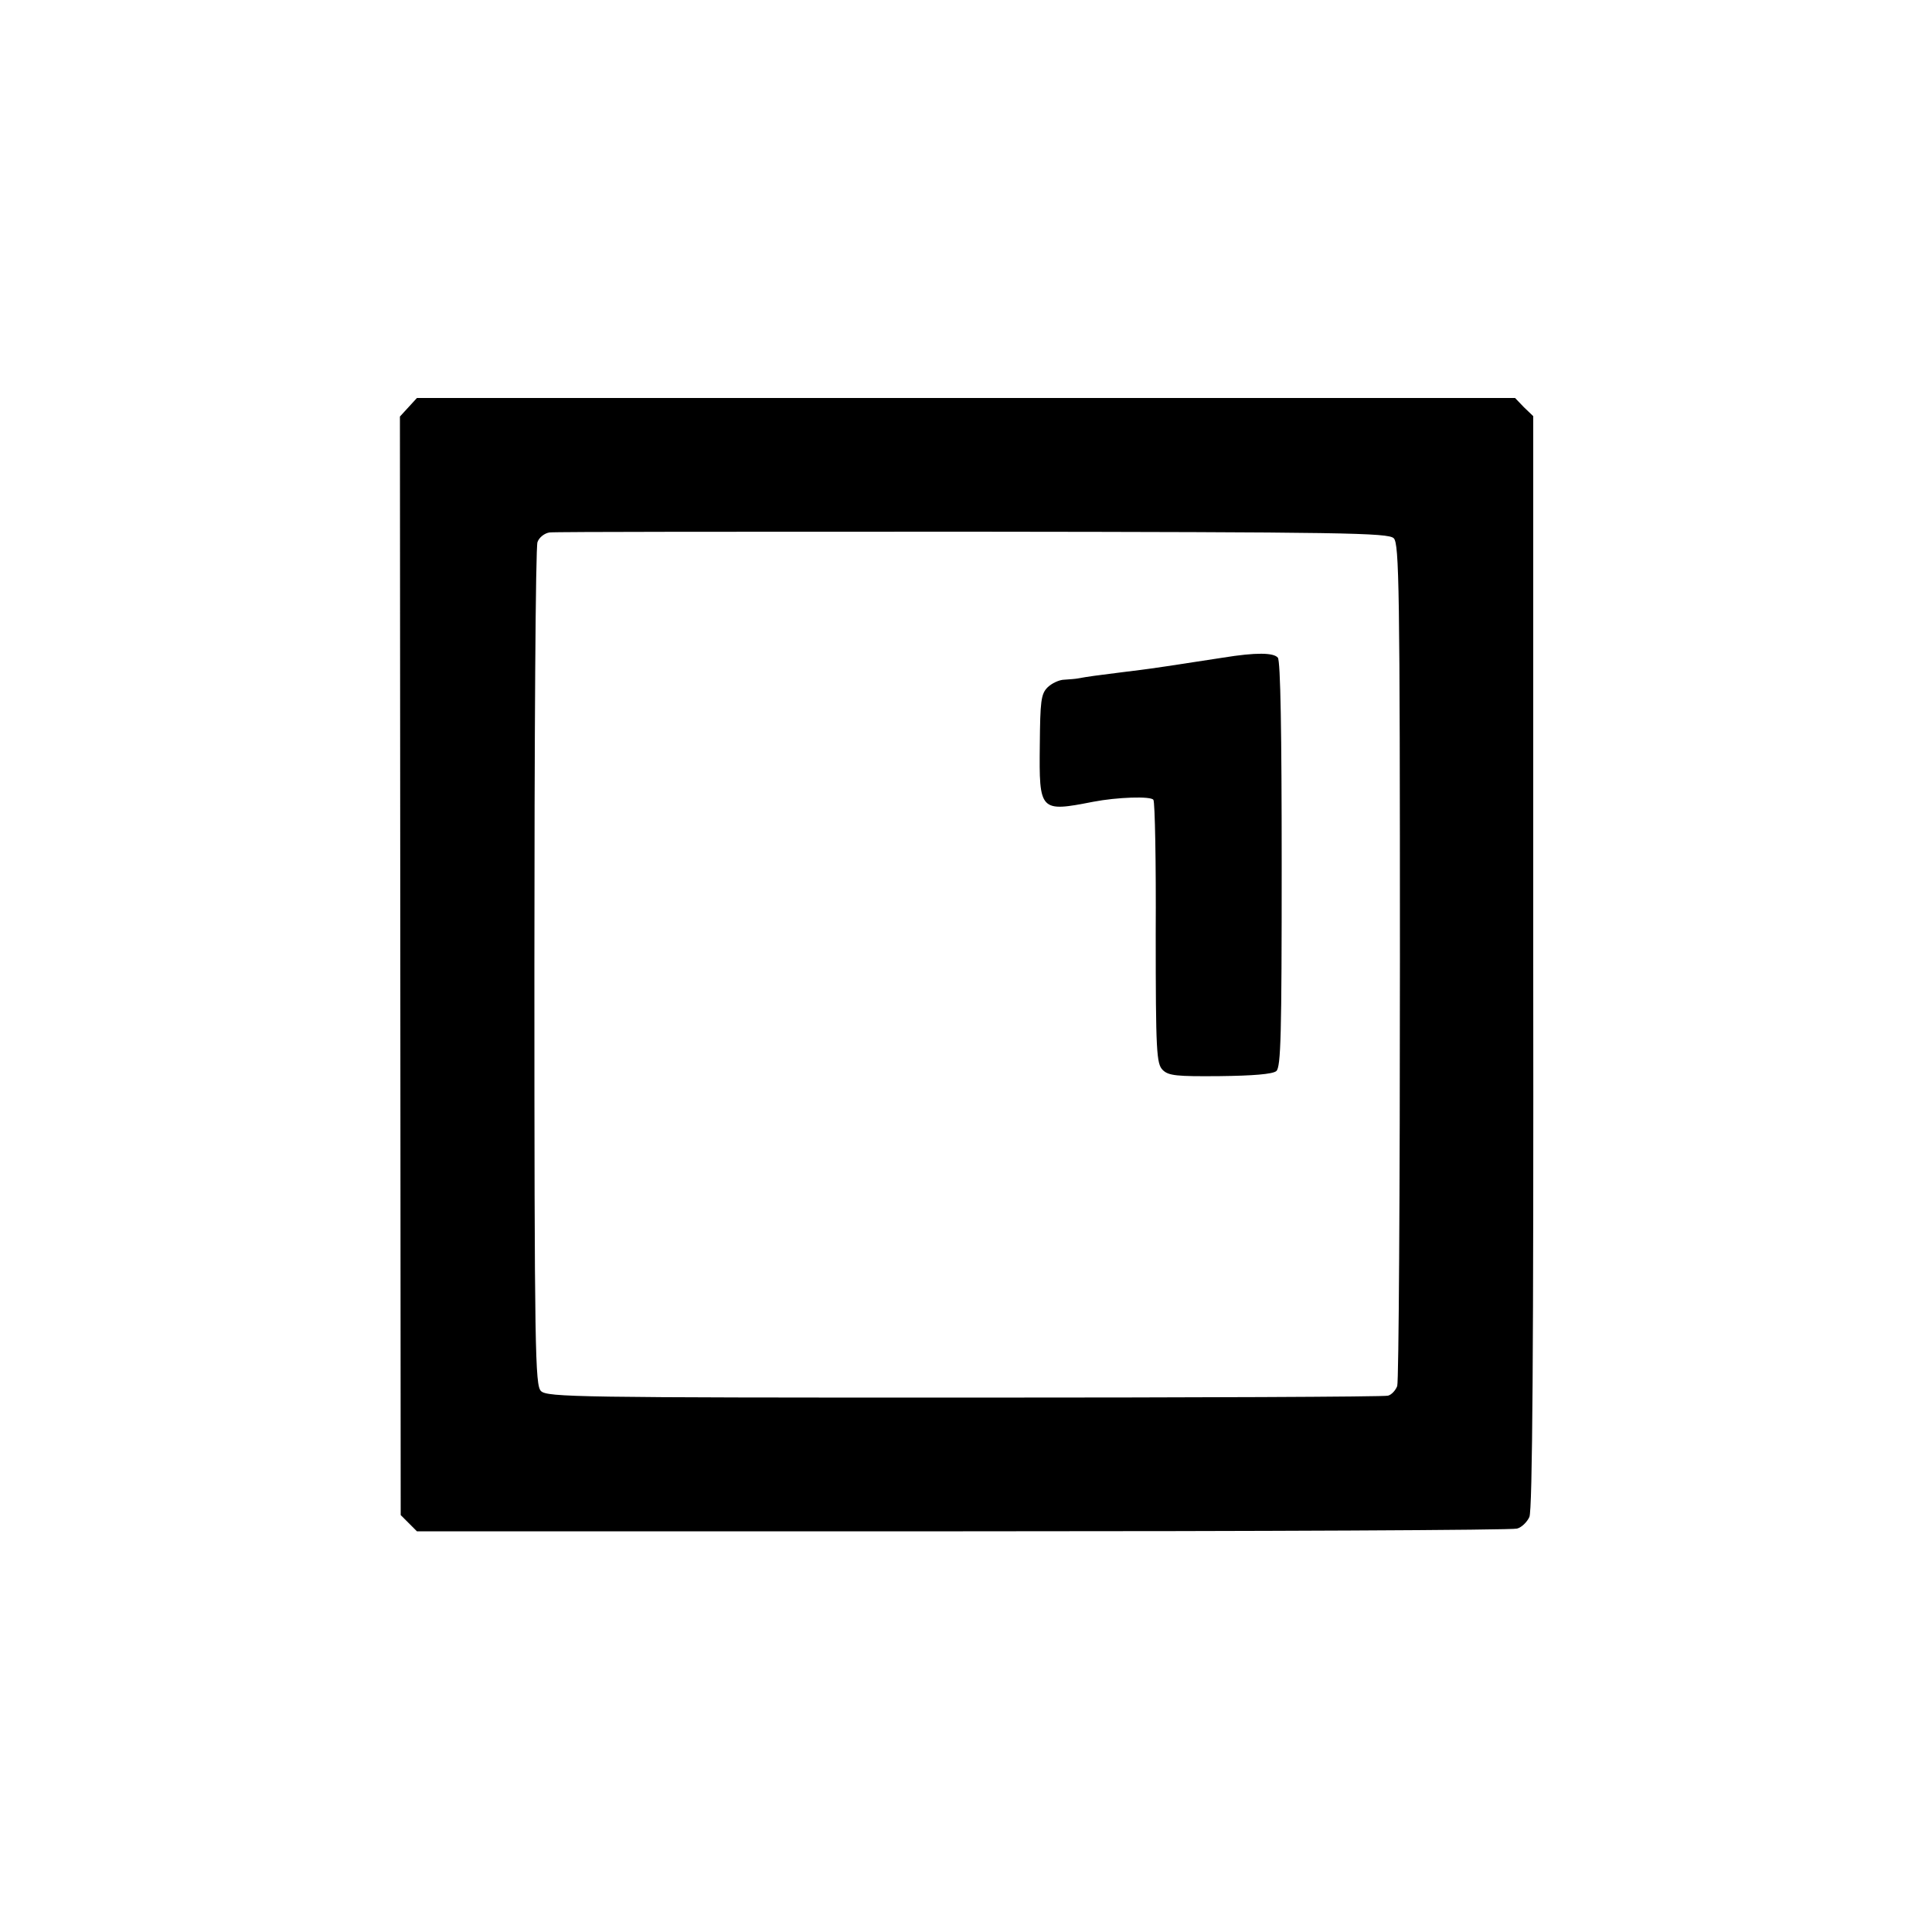 <?xml version="1.0" standalone="no"?>
<!DOCTYPE svg PUBLIC "-//W3C//DTD SVG 20010904//EN"
 "http://www.w3.org/TR/2001/REC-SVG-20010904/DTD/svg10.dtd">
<svg version="1.0" xmlns="http://www.w3.org/2000/svg"
 width="500pt" height="500pt" viewBox="0 0 500 500"
 preserveAspectRatio="xMidYMid meet">
<g transform="translate(0,500) scale(0.1,-0.1)"
fill="#000000" stroke="none">
<path d="M1057 3946 l-22 -24 1 -1421 1 -1422 21 -21 21 -21 1413 0 c777 0
1422 3 1434 7 12 3 26 17 32 30 8 17 11 436 10 1437 l0 1412 -24 23 -23 24
-1421 0 -1421 0 -22 -24z m2550 -339 c14 -14 16 -126 16 -1094 0 -594 -3
-1088 -7 -1100 -4 -11 -15 -23 -24 -25 -10 -3 -503 -5 -1097 -5 -997 0 -1079
1 -1095 17 -15 15 -17 98 -17 1096 0 593 3 1089 8 1101 4 12 18 23 31 25 13 2
506 2 1096 2 962 -1 1075 -3 1089 -17z"/>
<path d="M3165 3298 c-129 -20 -183 -28 -215 -32 -19 -2 -62 -8 -95 -12 -33
-4 -63 -9 -67 -10 -5 -1 -19 -2 -33 -3 -14 0 -34 -10 -44 -20 -17 -17 -19 -36
-20 -149 -2 -172 0 -174 138 -147 62 12 150 15 156 5 4 -6 7 -162 6 -346 0
-306 2 -337 18 -353 15 -15 36 -17 148 -16 85 1 136 5 146 13 12 10 14 93 14
534 0 340 -3 528 -10 536 -11 13 -56 14 -142 0z"/>
</g>
</svg>
